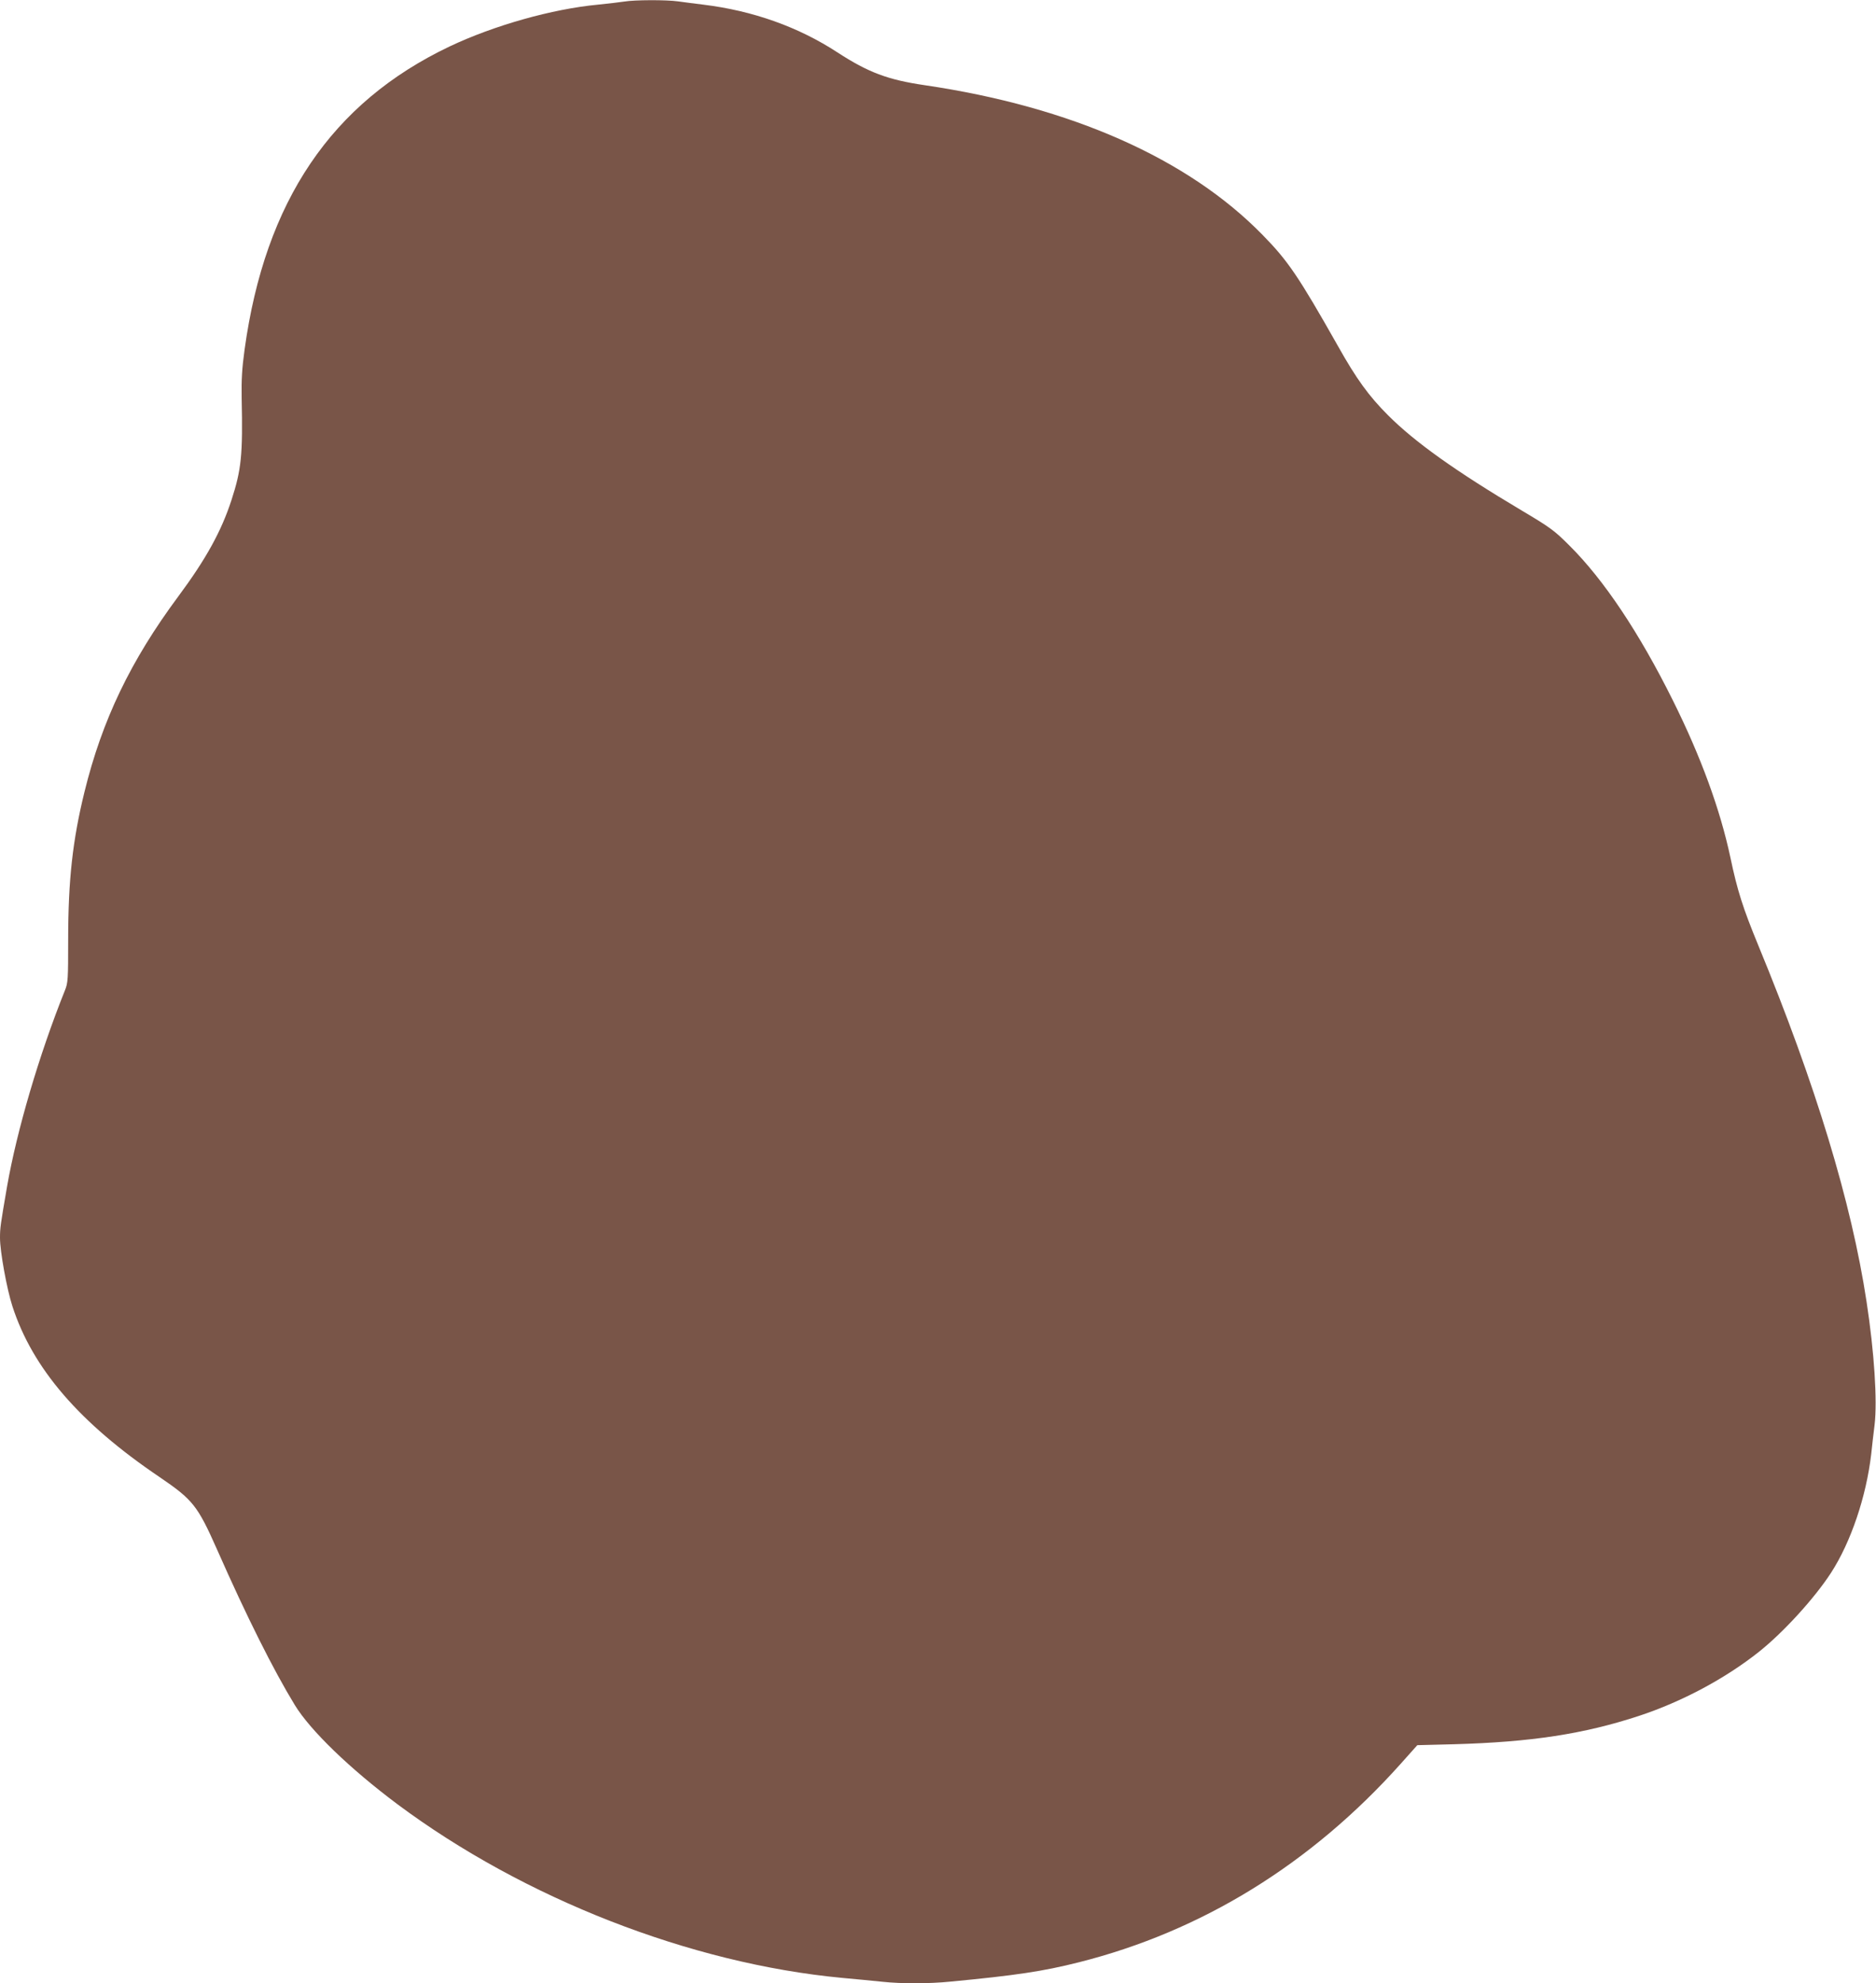 <?xml version="1.0" standalone="no"?>
<!DOCTYPE svg PUBLIC "-//W3C//DTD SVG 20010904//EN"
 "http://www.w3.org/TR/2001/REC-SVG-20010904/DTD/svg10.dtd">
<svg version="1.0" xmlns="http://www.w3.org/2000/svg"
 width="1211pt" height="1280pt" viewBox="0 0 1211 1280"
 preserveAspectRatio="xMidYMid meet">
<g transform="translate(0,1280) scale(0.1,-0.1)"
fill="#795548" stroke="none">
<path d="M4030 12790 c-25 -4 -101 -13 -170 -20 -296 -28 -671 -134 -958 -270
-762 -363 -1191 -998 -1323 -1955 -17 -123 -21 -196 -19 -315 8 -368 -2 -461
-66 -658 -65 -200 -164 -380 -343 -621 -308 -415 -492 -798 -606 -1263 -76
-310 -105 -567 -105 -955 0 -253 -1 -276 -21 -325 -167 -416 -310 -904 -373
-1263 -43 -250 -46 -270 -46 -334 0 -88 44 -330 80 -441 130 -402 434 -754
949 -1102 216 -147 246 -184 372 -468 191 -433 364 -778 502 -1004 101 -165
355 -410 661 -639 818 -610 1894 -1030 2873 -1122 92 -8 209 -20 260 -25 119
-13 300 -13 438 1 420 40 597 66 830 125 794 200 1499 635 2076 1280 l108 121
238 6 c497 14 837 66 1193 183 276 91 556 240 775 414 158 126 358 345 465
510 128 198 227 491 259 765 5 50 15 135 22 191 18 154 -2 467 -52 793 -97
639 -328 1401 -699 2300 -100 243 -135 353 -180 567 -66 310 -191 652 -371
1013 -217 437 -447 781 -669 1001 -96 96 -123 116 -305 224 -432 257 -692 443
-865 616 -124 124 -204 234 -324 448 -253 447 -322 549 -485 715 -481 493
-1237 828 -2181 967 -239 35 -364 82 -563 211 -252 165 -547 270 -867 309 -52
6 -125 16 -162 21 -78 11 -283 10 -348 -1z"/>
</g>
</svg>
